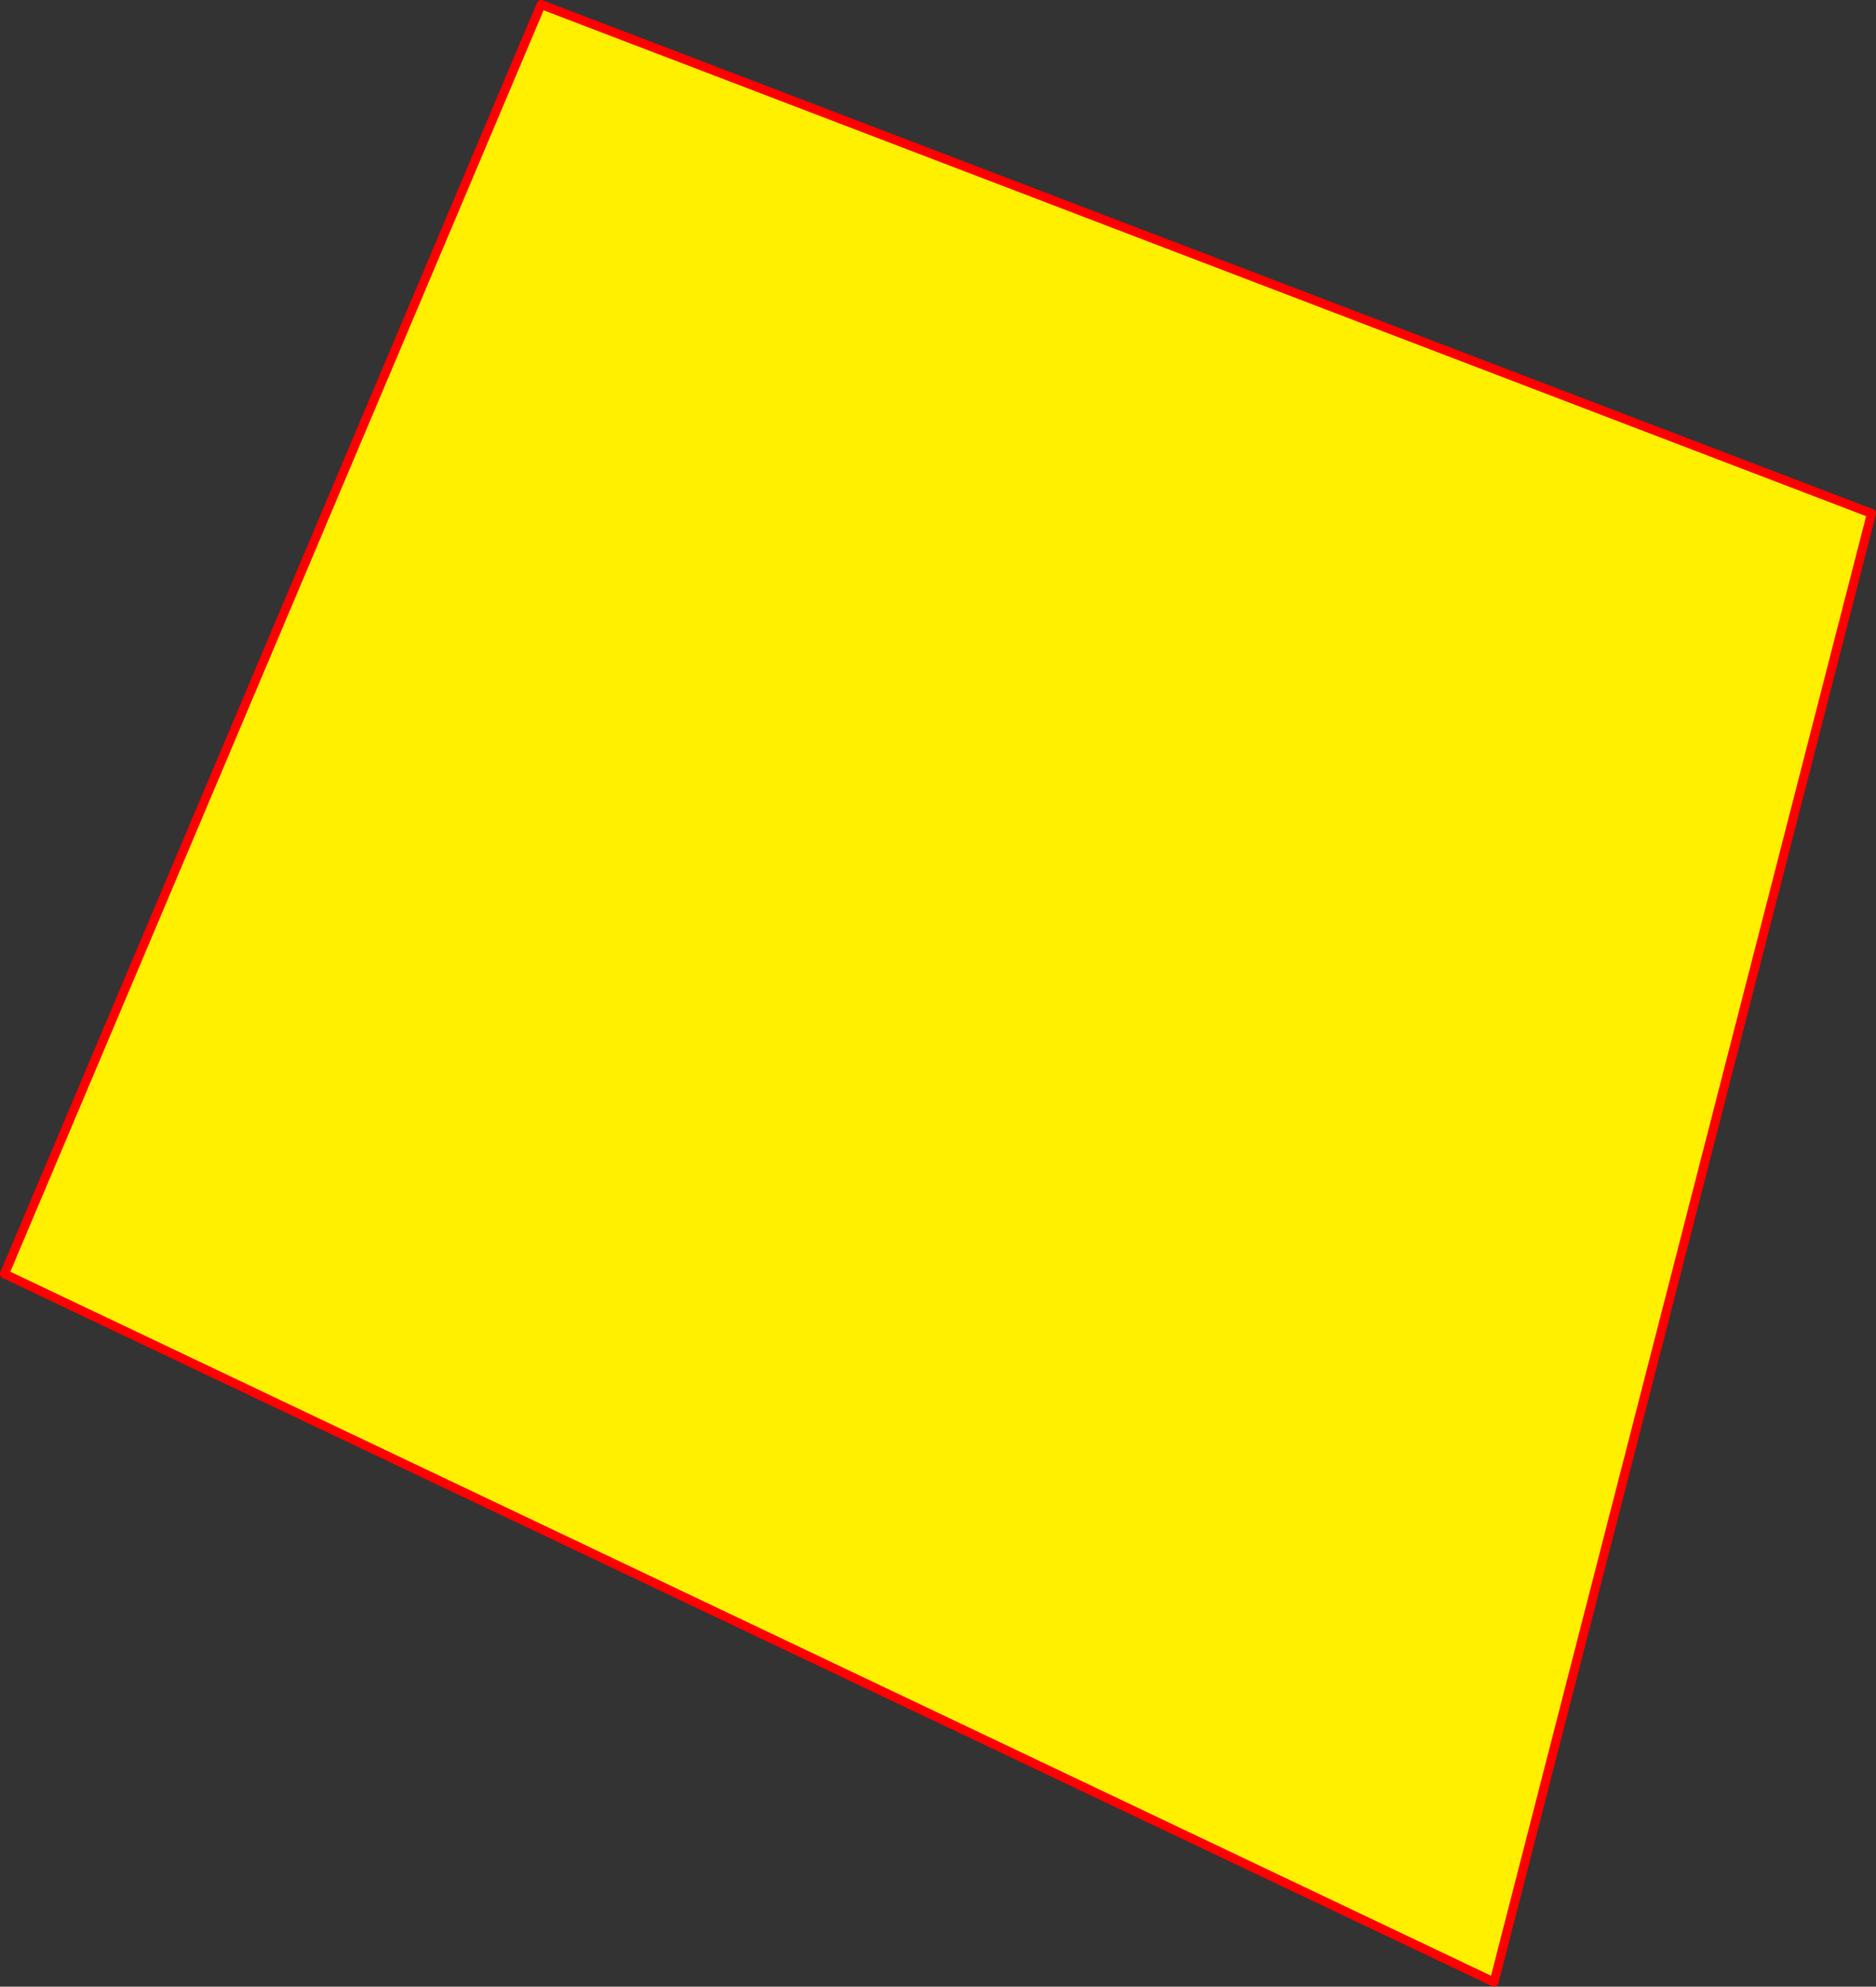 <?xml version="1.0" encoding="UTF-8" standalone="no"?>
<svg xmlns:xlink="http://www.w3.org/1999/xlink" height="440.55px" width="416.0px" xmlns="http://www.w3.org/2000/svg">
  <rect width="100%" height="100%" fill="#333333" stroke="none"/>
  <g transform="matrix(1.0, 0.0, 0.0, 1.0, -128.95, -59.7)">
    <path d="M248.95 60.7 L543.95 173.55 460.25 499.25 129.95 342.2 248.95 60.7" fill="#fff000" fill-rule="evenodd" stroke="none"/>
    <path d="M248.95 60.7 L543.95 173.55 460.25 499.25 129.95 342.2 248.95 60.7 Z" fill="none" stroke="#ff0000" stroke-linecap="round" stroke-linejoin="round" stroke-width="2.0"/>
  </g>
</svg>
